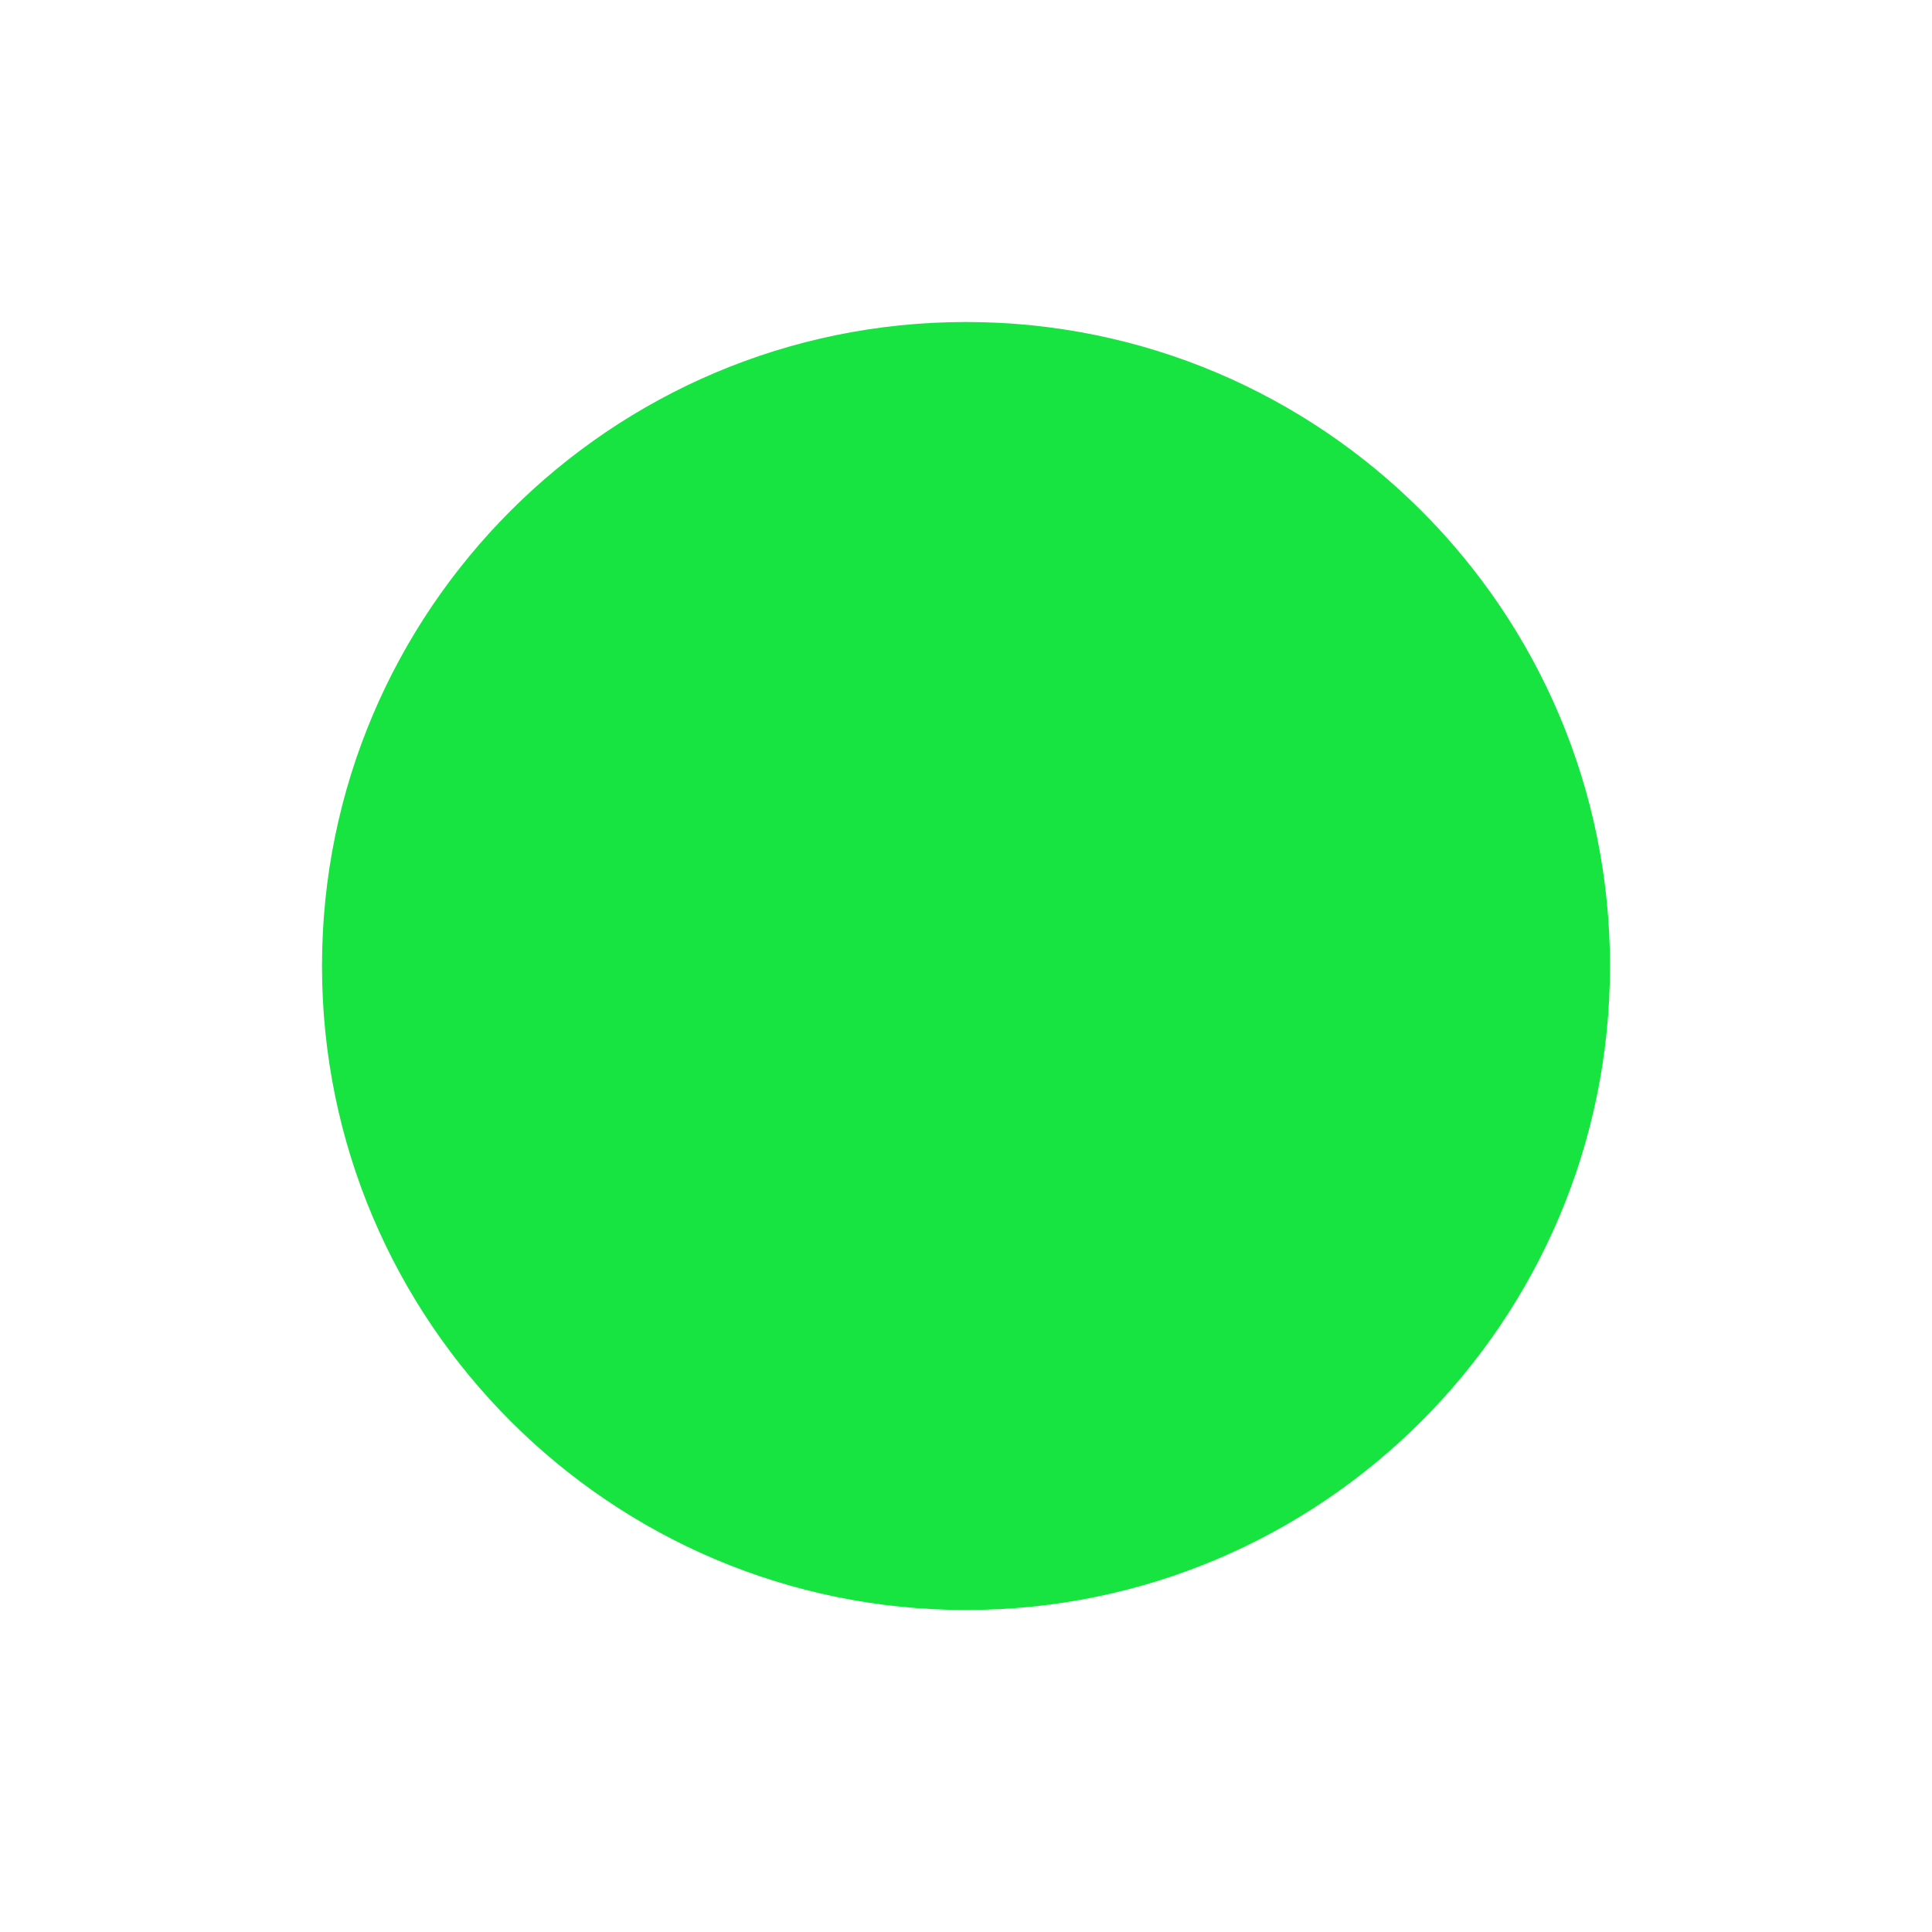 <?xml version="1.0" encoding="UTF-8"?>
<svg width="18px" height="18px" viewBox="0 0 18 18" version="1.1" xmlns="http://www.w3.org/2000/svg" xmlns:xlink="http://www.w3.org/1999/xlink">
    <!-- Generator: Sketch 49.3 (51167) - http://www.bohemiancoding.com/sketch -->
    <title>Images/icon/status00</title>
    <desc>Created with Sketch.</desc>
    <defs>
        <path d="M9,3 C12.312,3 15,5.688 15,9 C15,12.312 12.312,15 9,15 C5.688,15 3,12.312 3,9 C3,5.688 5.688,3 9,3 Z" id="path-1"></path>
    </defs>
    <g id="Images/icon/status00" stroke="none" stroke-width="1" fill="none" fill-rule="evenodd">
        <mask id="mask-2" fill="white">
            <use xlink:href="#path-1"></use>
        </mask>
        <use id="circle" fill="#17E440" fill-rule="nonzero" xlink:href="#path-1"></use>
    </g>
</svg>